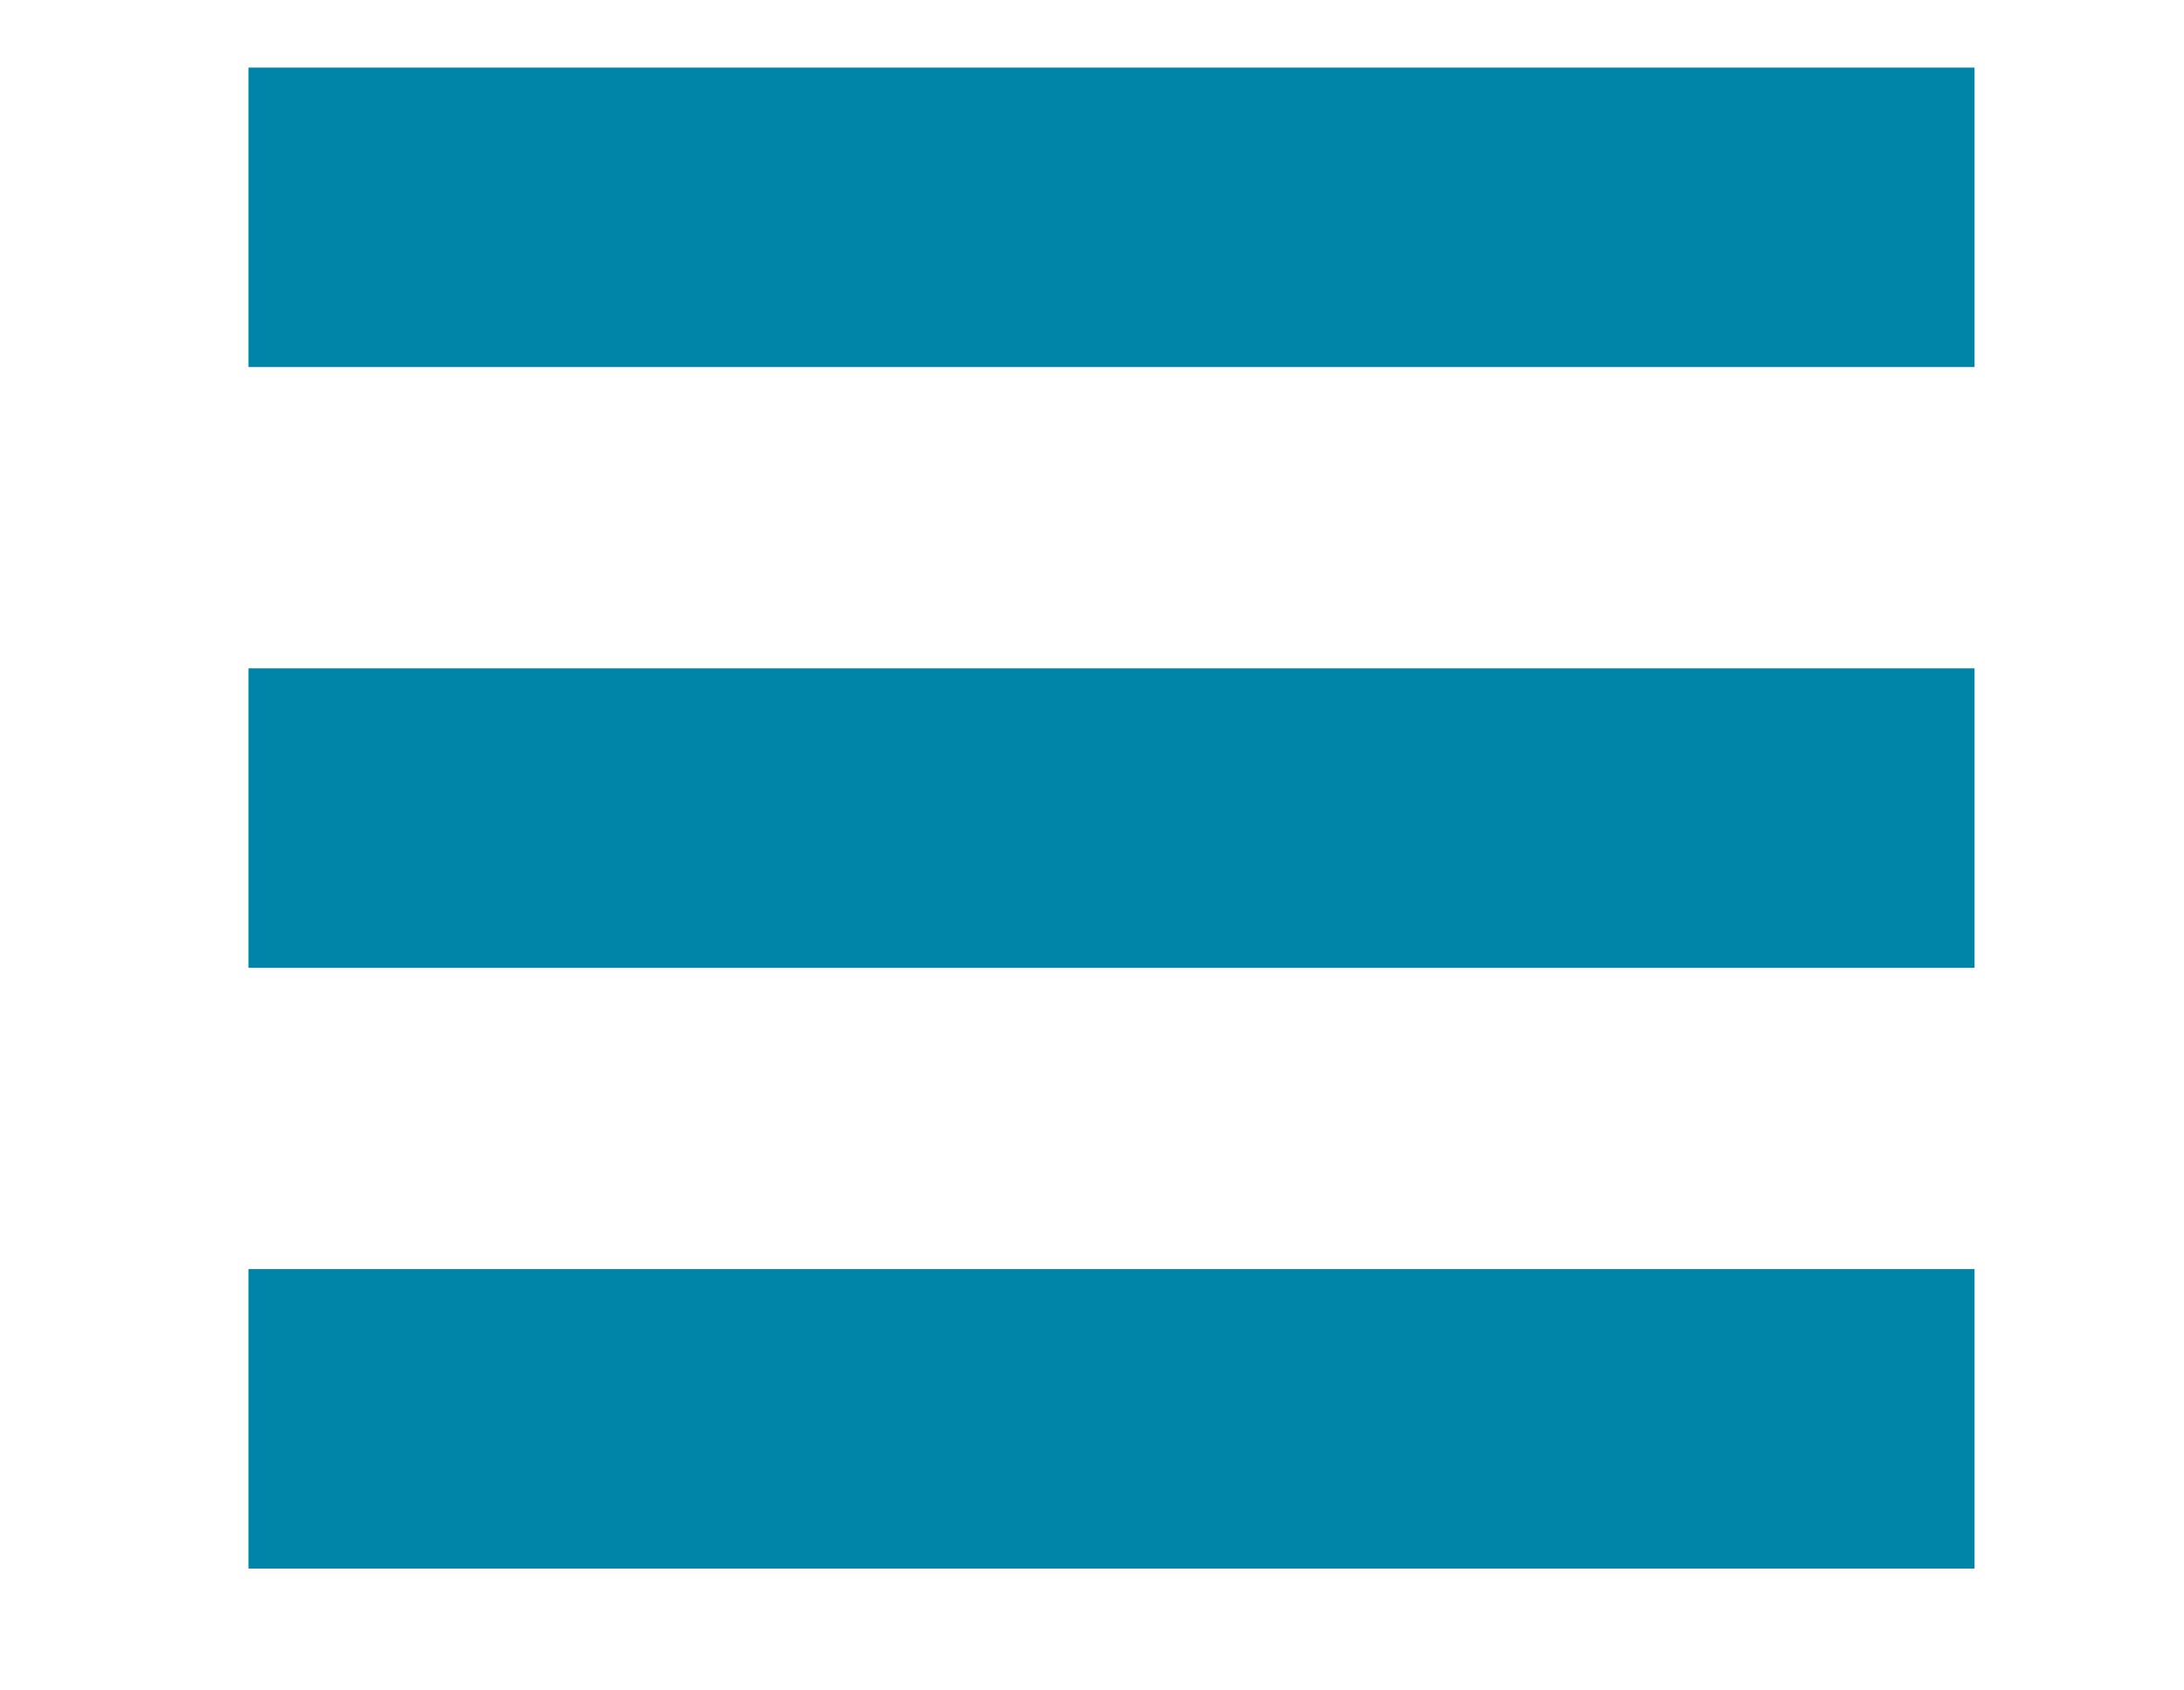 <?xml version="1.0" encoding="UTF-8" standalone="no"?>
<!DOCTYPE svg PUBLIC "-//W3C//DTD SVG 1.1//EN" "http://www.w3.org/Graphics/SVG/1.1/DTD/svg11.dtd">
<svg width="100%" height="100%" viewBox="0 0 62 48" version="1.1" xmlns="http://www.w3.org/2000/svg" xmlns:xlink="http://www.w3.org/1999/xlink" xml:space="preserve" xmlns:serif="http://www.serif.com/" style="fill-rule:evenodd;clip-rule:evenodd;stroke-miterlimit:1.5;">
    <g transform="matrix(1,0,0,1,-1093.48,-693.483)">
        <g>
            <g transform="matrix(0.49,0,0,0.735,561.534,185.154)">
                <path d="M1100,700L1200,700" style="fill:none;stroke:rgb(0,132,168);stroke-width:11.57px;"/>
            </g>
            <g transform="matrix(0.49,0,0,0.735,561.534,202.213)">
                <path d="M1100,700L1200,700" style="fill:none;stroke:rgb(0,132,168);stroke-width:11.57px;"/>
            </g>
            <g transform="matrix(0.49,0,0,0.735,561.534,219.271)">
                <path d="M1100,700L1200,700" style="fill:none;stroke:rgb(0,132,168);stroke-width:11.57px;"/>
            </g>
        </g>
    </g>
</svg>
